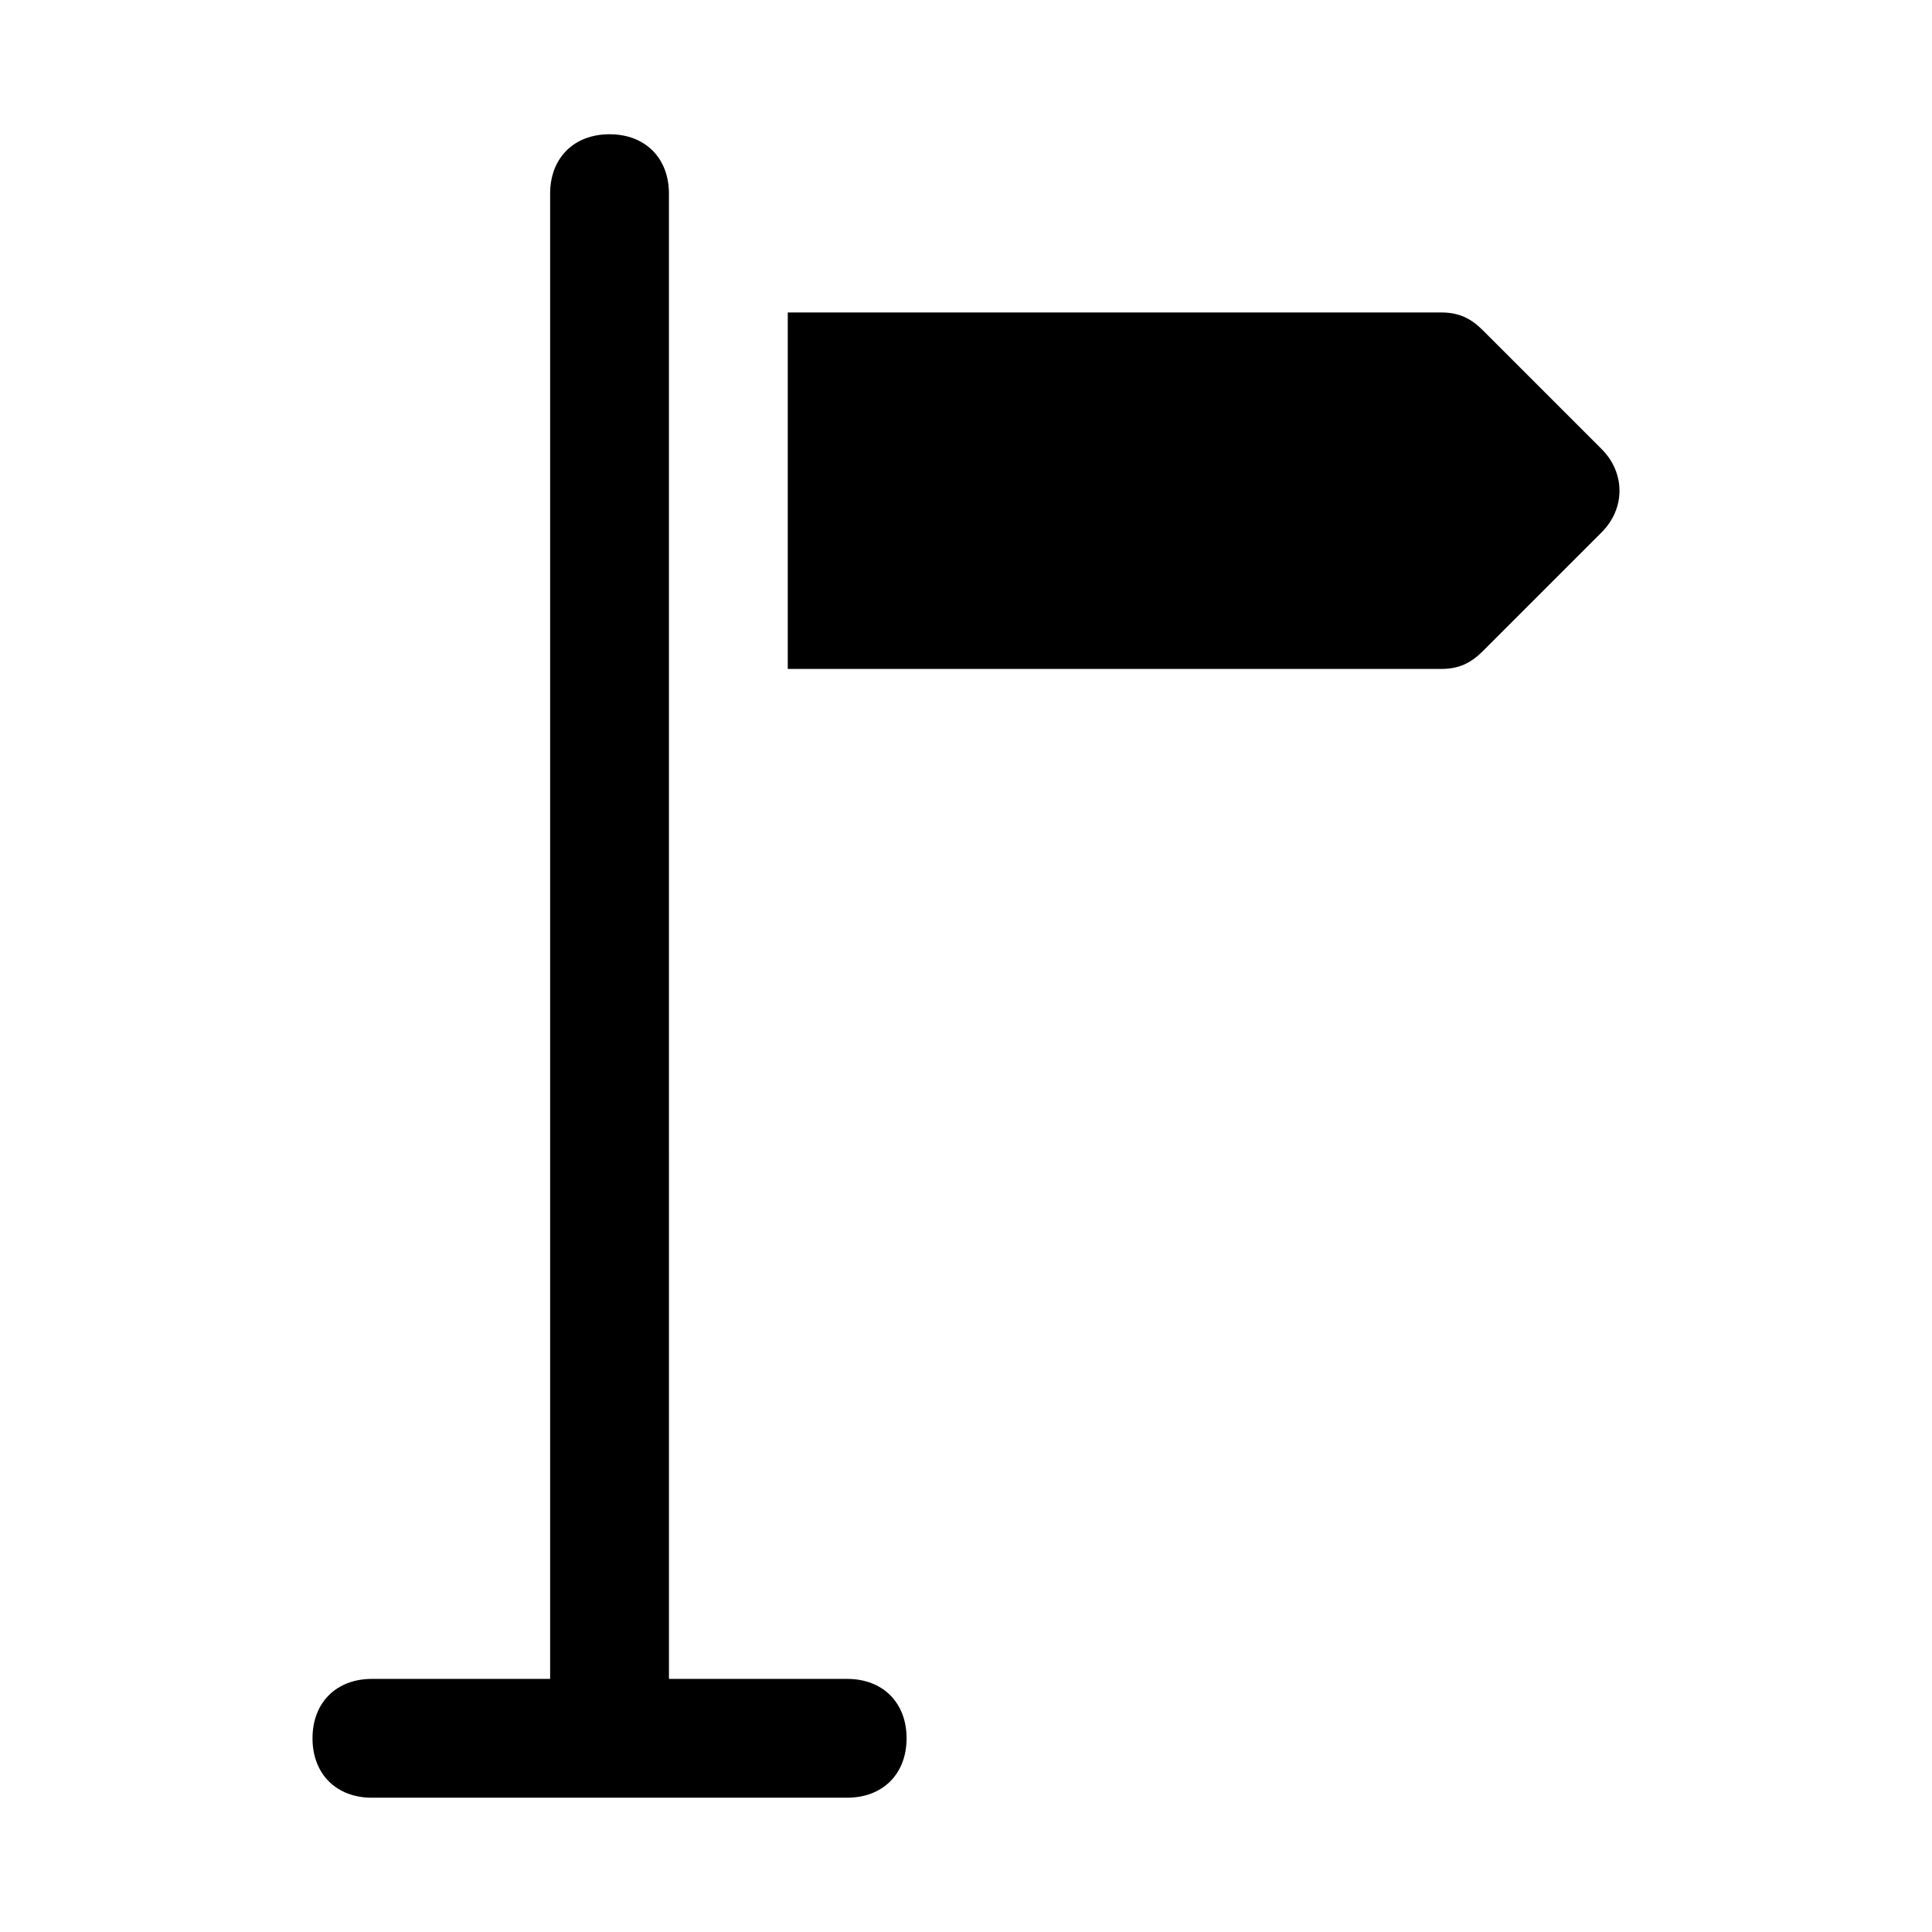 <?xml version="1.0" encoding="UTF-8"?>
<!-- Uploaded to: SVG Repo, www.svgrepo.com, Generator: SVG Repo Mixer Tools -->
<svg fill="#000000" width="800px" height="800px" version="1.1" viewBox="144 144 512 512" xmlns="http://www.w3.org/2000/svg">
 <g>
  <path d="m242.56 620.41h125.95c9.445 0 15.742-6.297 15.742-15.742s-6.297-15.742-15.742-15.742h-47.23l-0.004-346.37v-47.234c0-9.445-6.297-15.742-15.742-15.742-9.449 0-15.746 6.297-15.746 15.742v393.6l-47.23 0.004c-9.445 0-15.742 6.297-15.742 15.742-0.004 9.449 6.297 15.746 15.742 15.746z"/>
  <path d="m536.97 316.55 31.488-31.488c6.297-6.297 6.297-15.742 0-22.043l-31.488-31.488c-3.148-3.148-6.297-4.723-11.023-4.723h-173.18v94.465h173.18c4.727 0 7.875-1.574 11.023-4.723z"/>
 </g>
</svg>